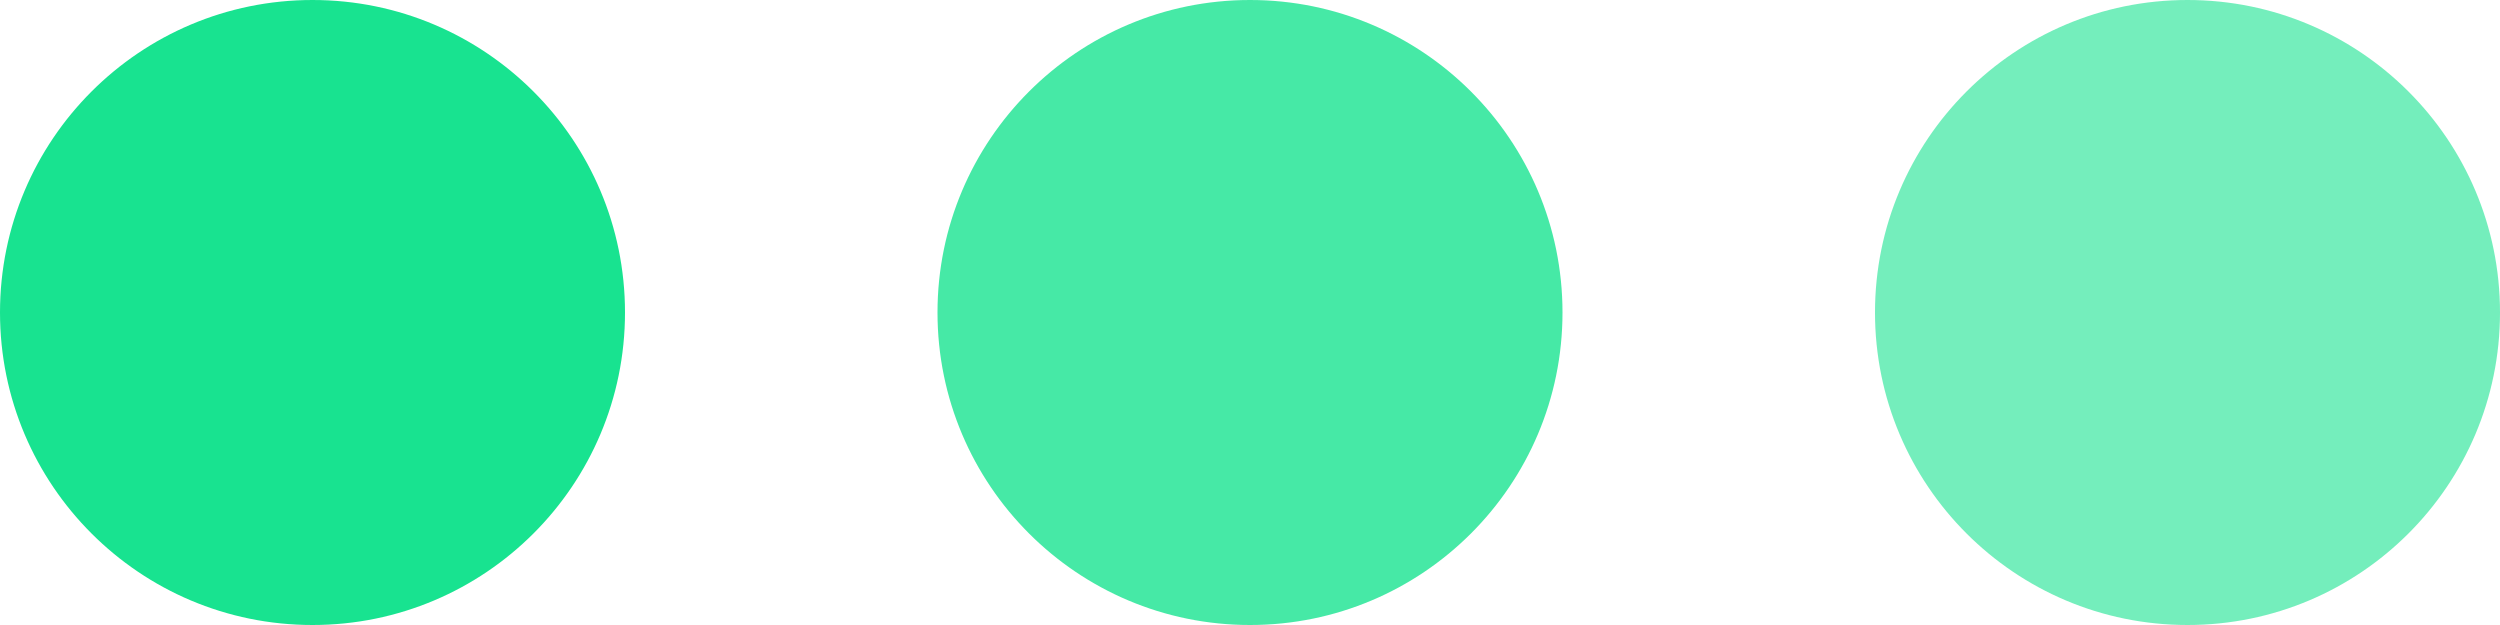 <?xml version="1.0" encoding="UTF-8"?> <svg xmlns="http://www.w3.org/2000/svg" width="80" height="20" viewBox="0 0 80 20" fill="none"><path d="M20 10C20 15.523 15.523 20 10 20C4.477 20 0 15.523 0 10C0 4.477 4.477 0 10 0C15.523 0 20 4.477 20 10Z" fill="#18E390"></path><path d="M50 10C50 15.523 45.523 20 40 20C34.477 20 30 15.523 30 10C30 4.477 34.477 0 40 0C45.523 0 50 4.477 50 10Z" fill="#18E390" fill-opacity="0.8"></path><path d="M80 10C80 15.523 75.523 20 70 20C64.477 20 60 15.523 60 10C60 4.477 64.477 0 70 0C75.523 0 80 4.477 80 10Z" fill="#18E390" fill-opacity="0.6"></path></svg> 